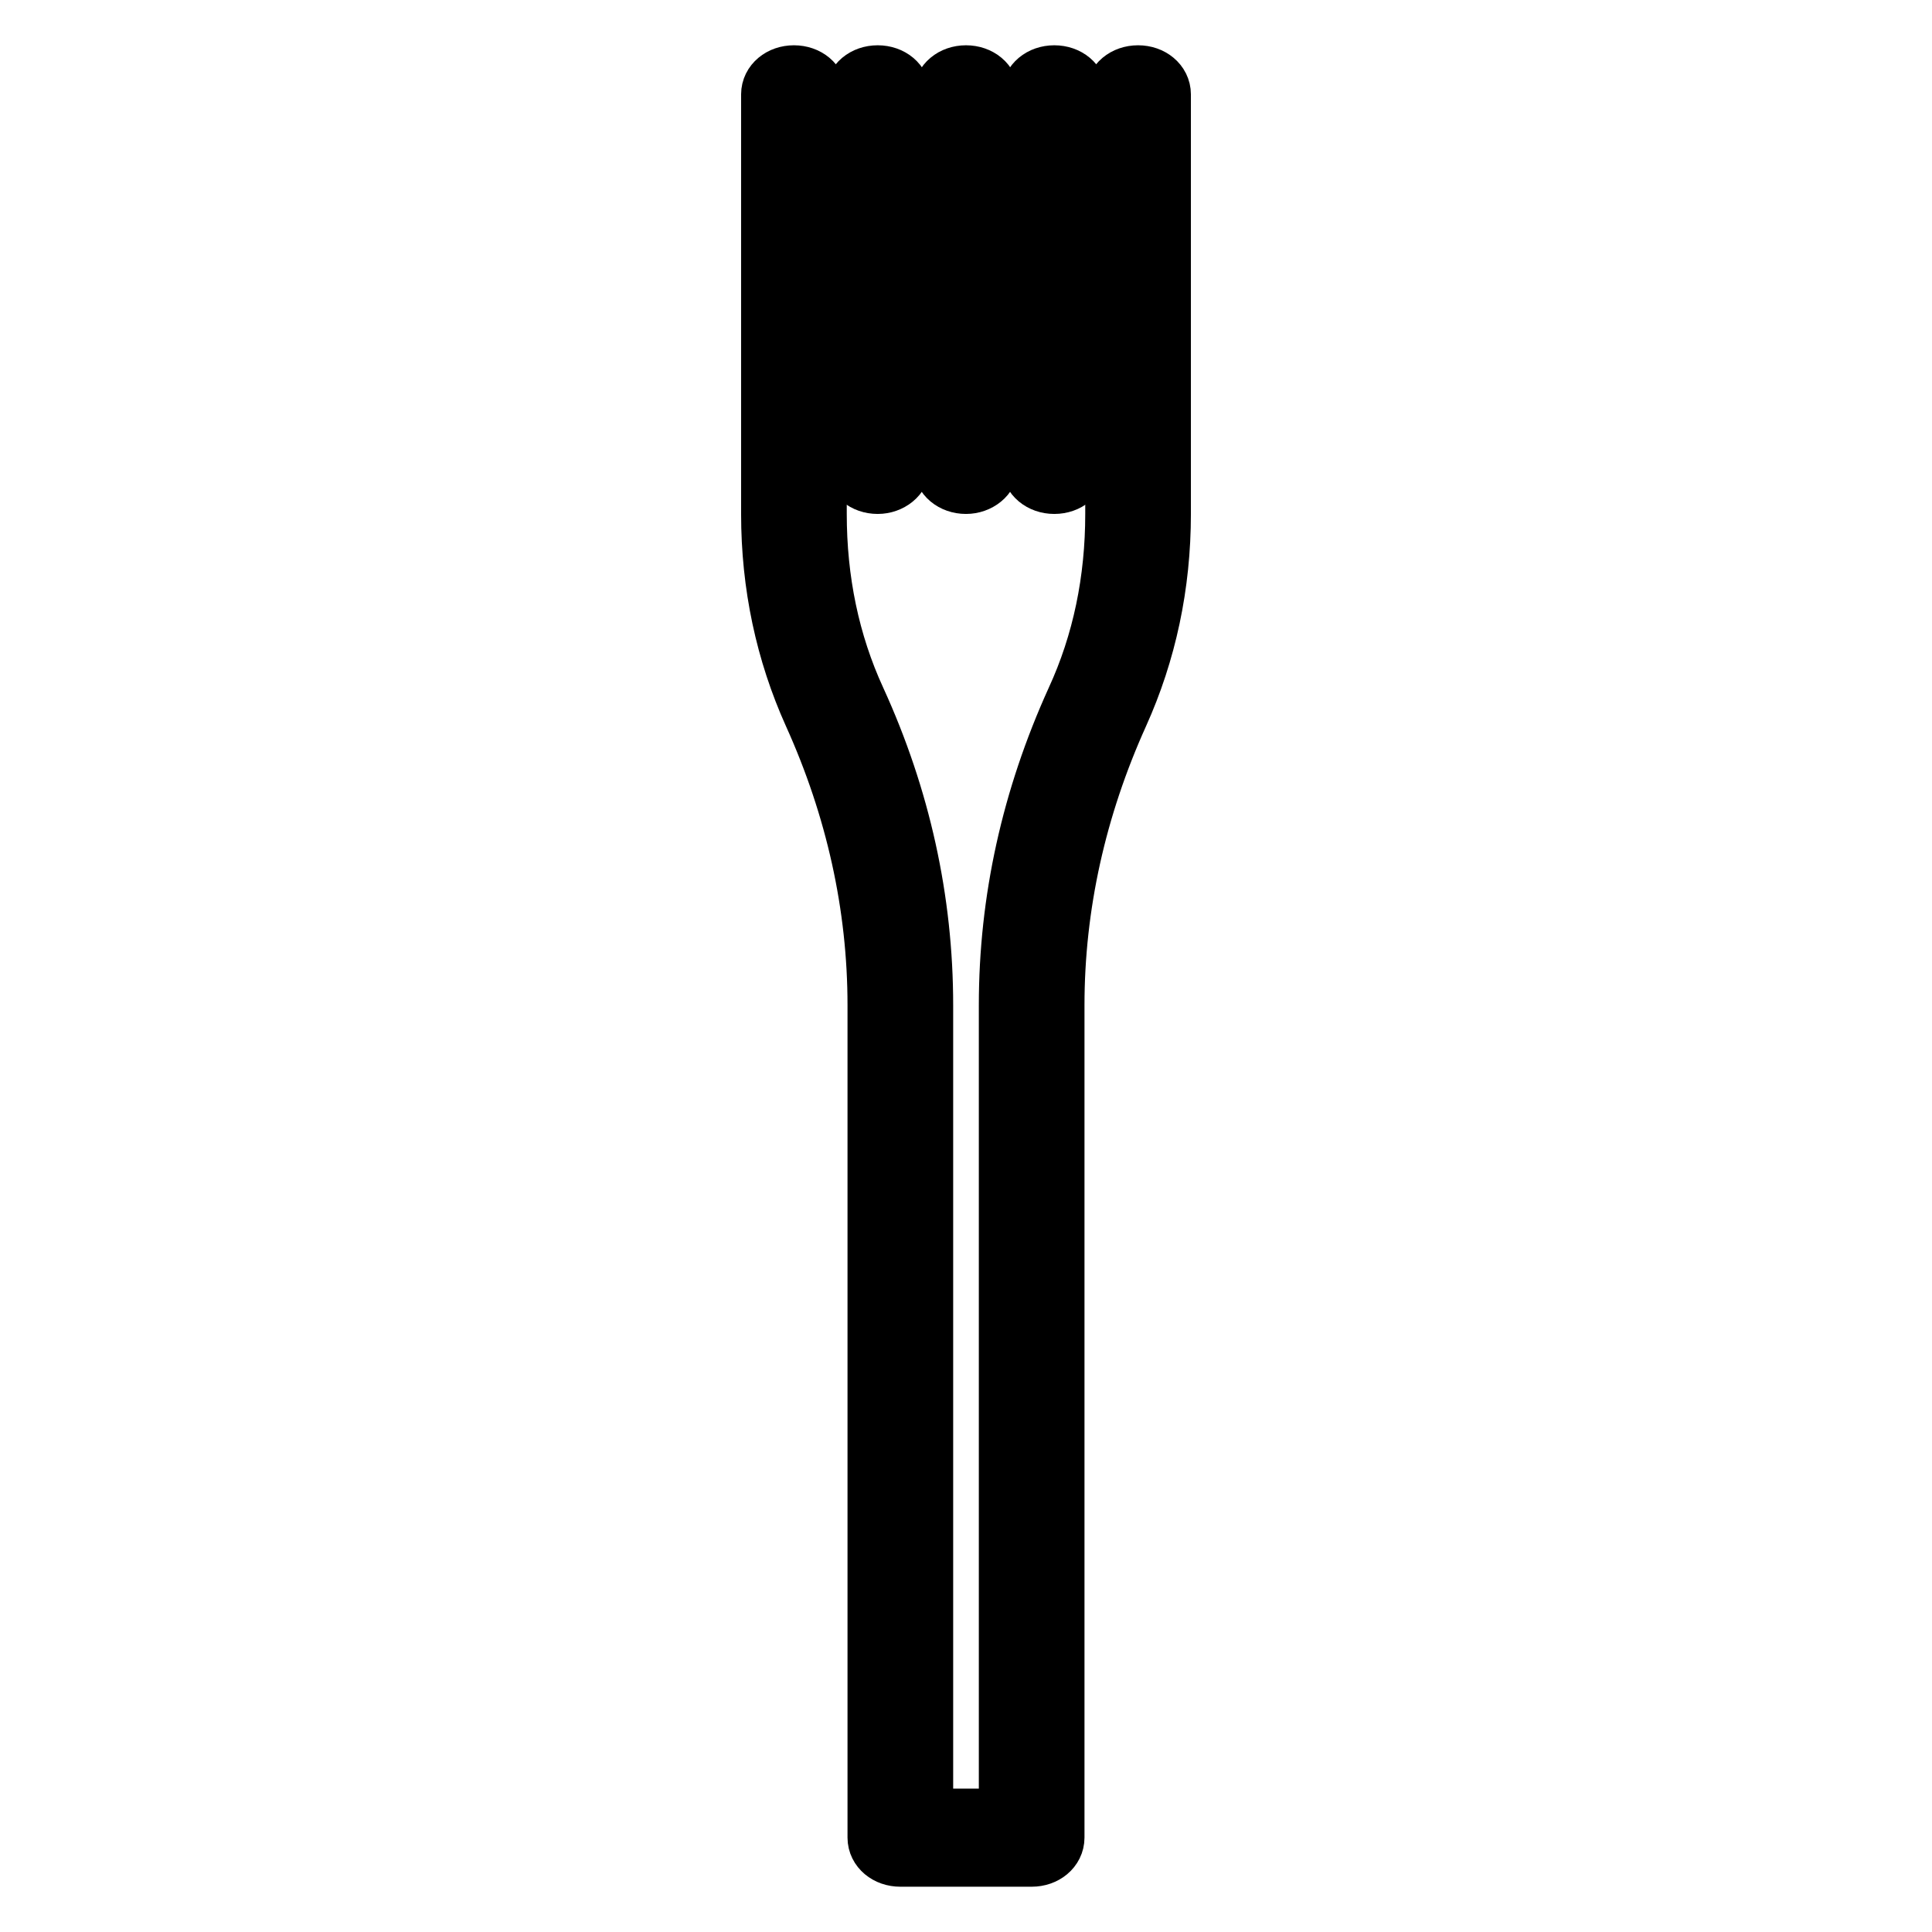 <?xml version="1.0" encoding="utf-8"?>
<!-- Svg Vector Icons : http://www.onlinewebfonts.com/icon -->
<!DOCTYPE svg PUBLIC "-//W3C//DTD SVG 1.1//EN" "http://www.w3.org/Graphics/SVG/1.1/DTD/svg11.dtd">
<svg version="1.1" xmlns="http://www.w3.org/2000/svg" xmlns:xlink="http://www.w3.org/1999/xlink" x="0px" y="0px" viewBox="0 0 256 256" enable-background="new 0 0 256 256" xml:space="preserve">
<g> <path stroke-width="8" fill-opacity="0" stroke="#000000"  d="M116.3,64.1c-1.7,0-3-1.1-3-2.5V12.5c0-1.4,1.3-2.5,3-2.5s3,1.1,3,2.5v49.1C119.3,63,117.9,64.1,116.3,64.1 z M128,64.1c-1.7,0-3-1.1-3-2.5V12.5c0-1.4,1.3-2.5,3-2.5c1.7,0,3,1.1,3,2.5v49.1C131,63,129.6,64.1,128,64.1z M139.7,64.1 c-1.7,0-3-1.1-3-2.5V12.5c0-1.4,1.3-2.5,3-2.5c1.7,0,3,1.1,3,2.5v49.1C142.7,63,141.4,64.1,139.7,64.1z"/> <path stroke-width="8" fill-opacity="0" stroke="#000000"  d="M136.7,246h-17.4c-1.7,0-3-1.1-3-2.5V133.2c0-13.2-2.9-26.2-8.5-38.6c-3.7-8.2-5.6-17.1-5.6-26.5V12.5 c0-1.4,1.3-2.5,3-2.5s3,1.1,3,2.5v55.6c0,8.8,1.7,17.1,5.2,24.7c5.9,12.9,8.9,26.5,8.9,40.4V241h11.4V133.2c0-13.9,3-27.4,8.9-40.4 c3.5-7.6,5.2-15.9,5.2-24.7V12.5c0-1.4,1.3-2.5,3-2.5s3,1.1,3,2.5v55.6c0,9.4-1.9,18.3-5.6,26.5c-5.6,12.4-8.5,25.4-8.5,38.6v110.3 C139.7,244.9,138.4,246,136.7,246L136.7,246z"/></g>
</svg>